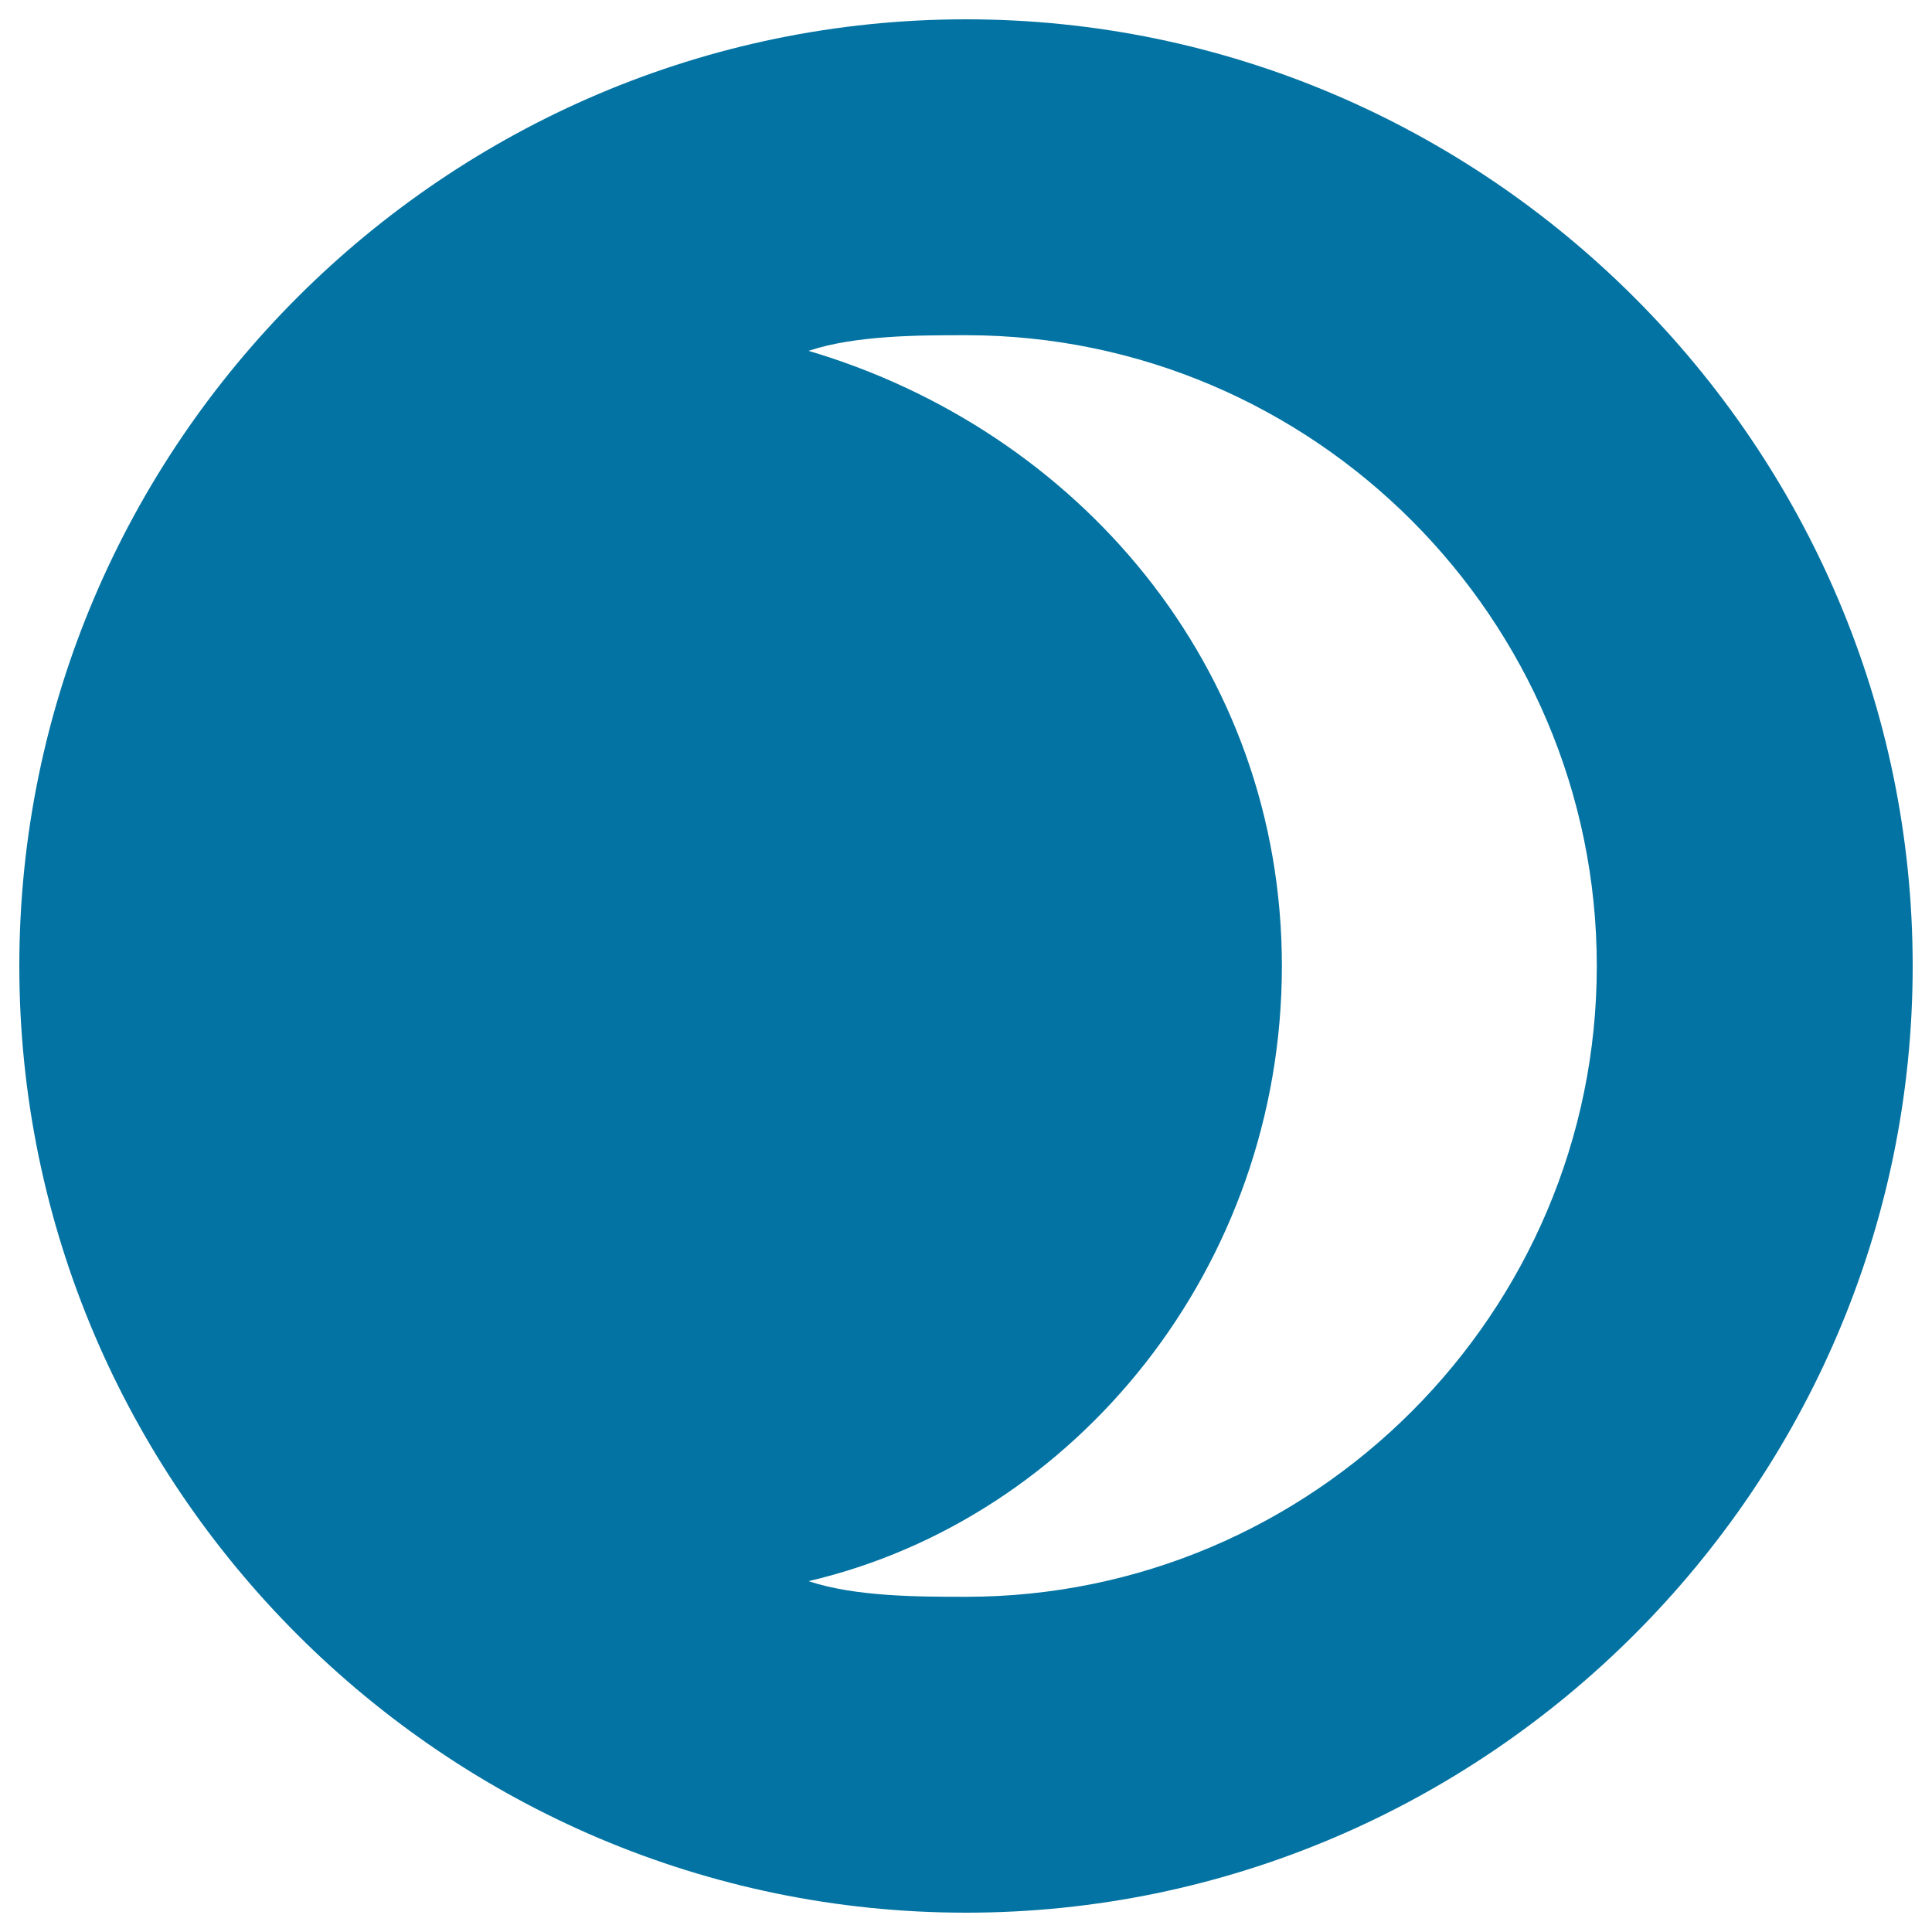 <svg xmlns="http://www.w3.org/2000/svg" viewBox="0 0 1000 1000" style="fill:#0273a2">
<title>Crescent Moon Circular Weather Interface Symbol SVG icon</title>
<g><path d="M500,10C230.7,10,10,230.2,10,500c0,269.8,220.7,490,490,490c269.3,0,490-220.7,490-490C990,230.7,769.3,10,500,10z M500,826.5c-24.3,0-57.2,0-81.5-8.1c138.7-32.4,245-163,245-318.4c0-155.4-106.3-277.4-245-318.4c24.3-8.1,57.2-8.1,81.5-8.1c179.7,0,326.5,146.8,326.5,326.5C826.5,679.7,679.7,826.5,500,826.5z"/></g>
</svg>